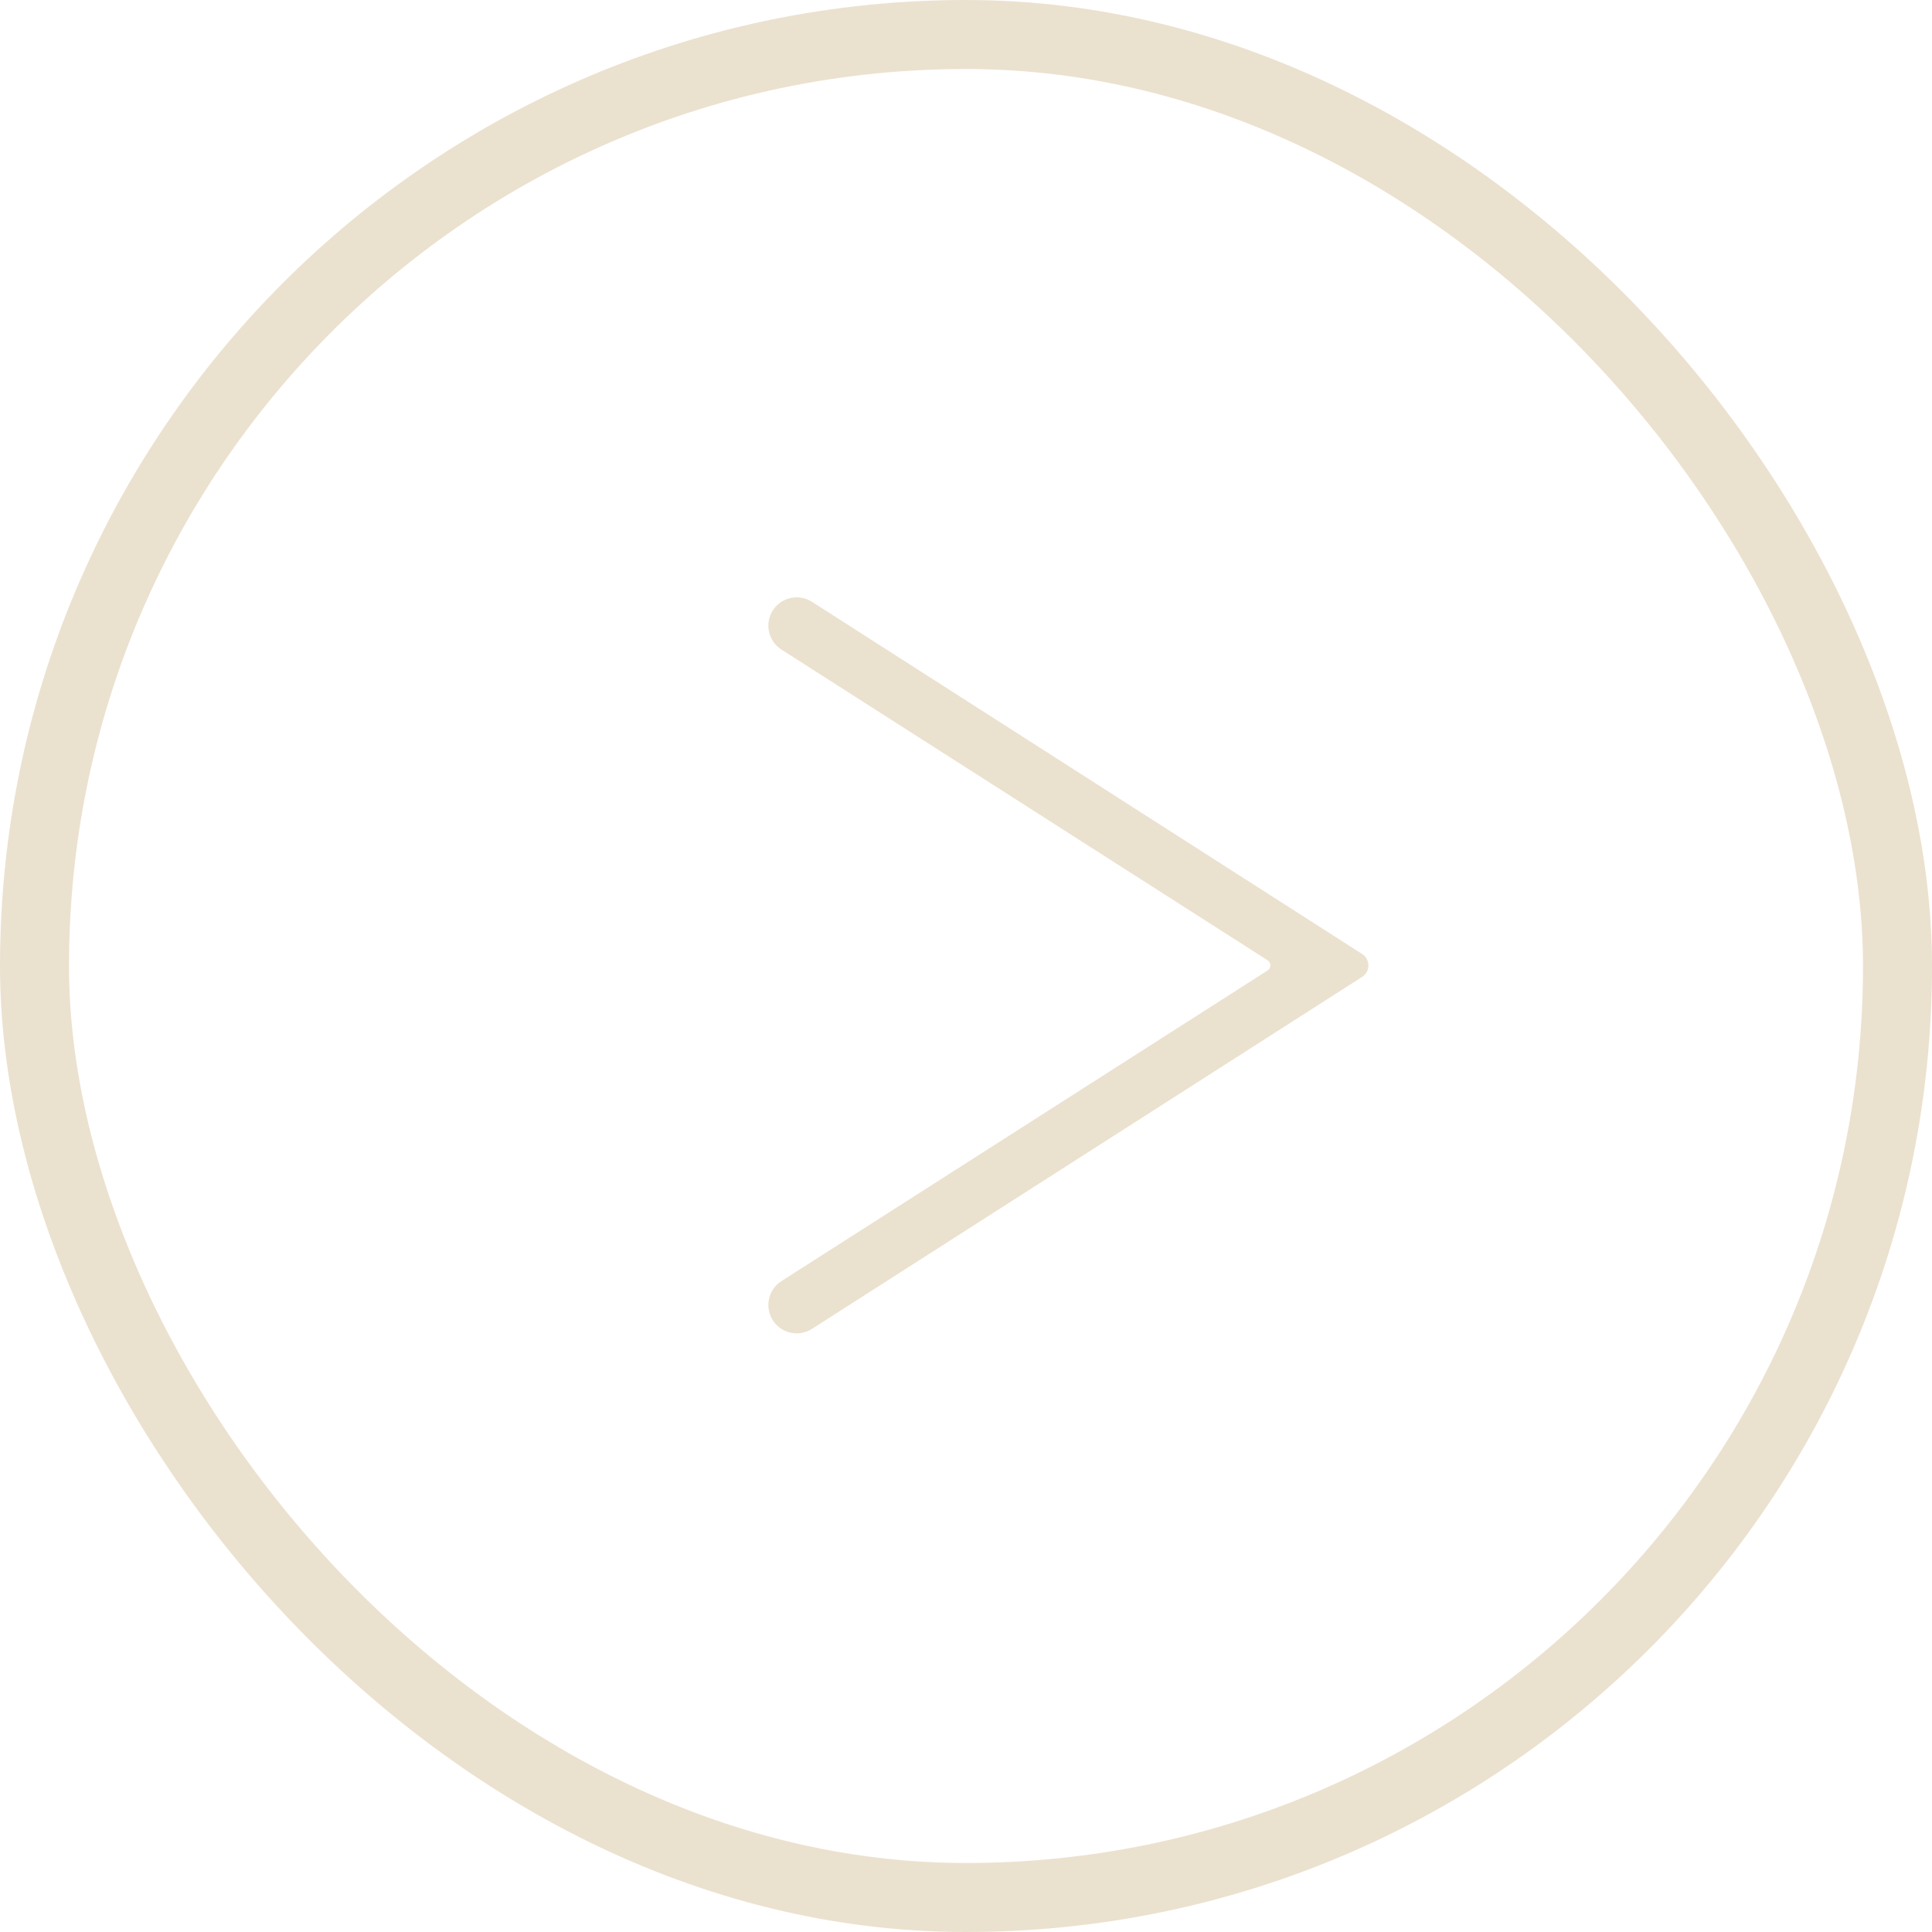 <?xml version="1.0" encoding="UTF-8"?> <svg xmlns="http://www.w3.org/2000/svg" width="28" height="28" viewBox="0 0 28 28" fill="none"> <rect x="0.5" y="0.5" width="27" height="27" rx="13.5" stroke="#EBE1CF"></rect> <path d="M11.768 8.722C11.576 8.599 11.322 8.656 11.2 8.847C11.078 9.038 11.134 9.292 11.325 9.414L18.371 13.917C18.425 13.951 18.425 14.03 18.371 14.065L11.325 18.567C11.134 18.689 11.078 18.943 11.2 19.134C11.322 19.326 11.576 19.382 11.768 19.259L19.741 14.158C19.862 14.081 19.862 13.904 19.741 13.826L11.768 8.722Z" fill="#EBE1CF"></path> </svg> 